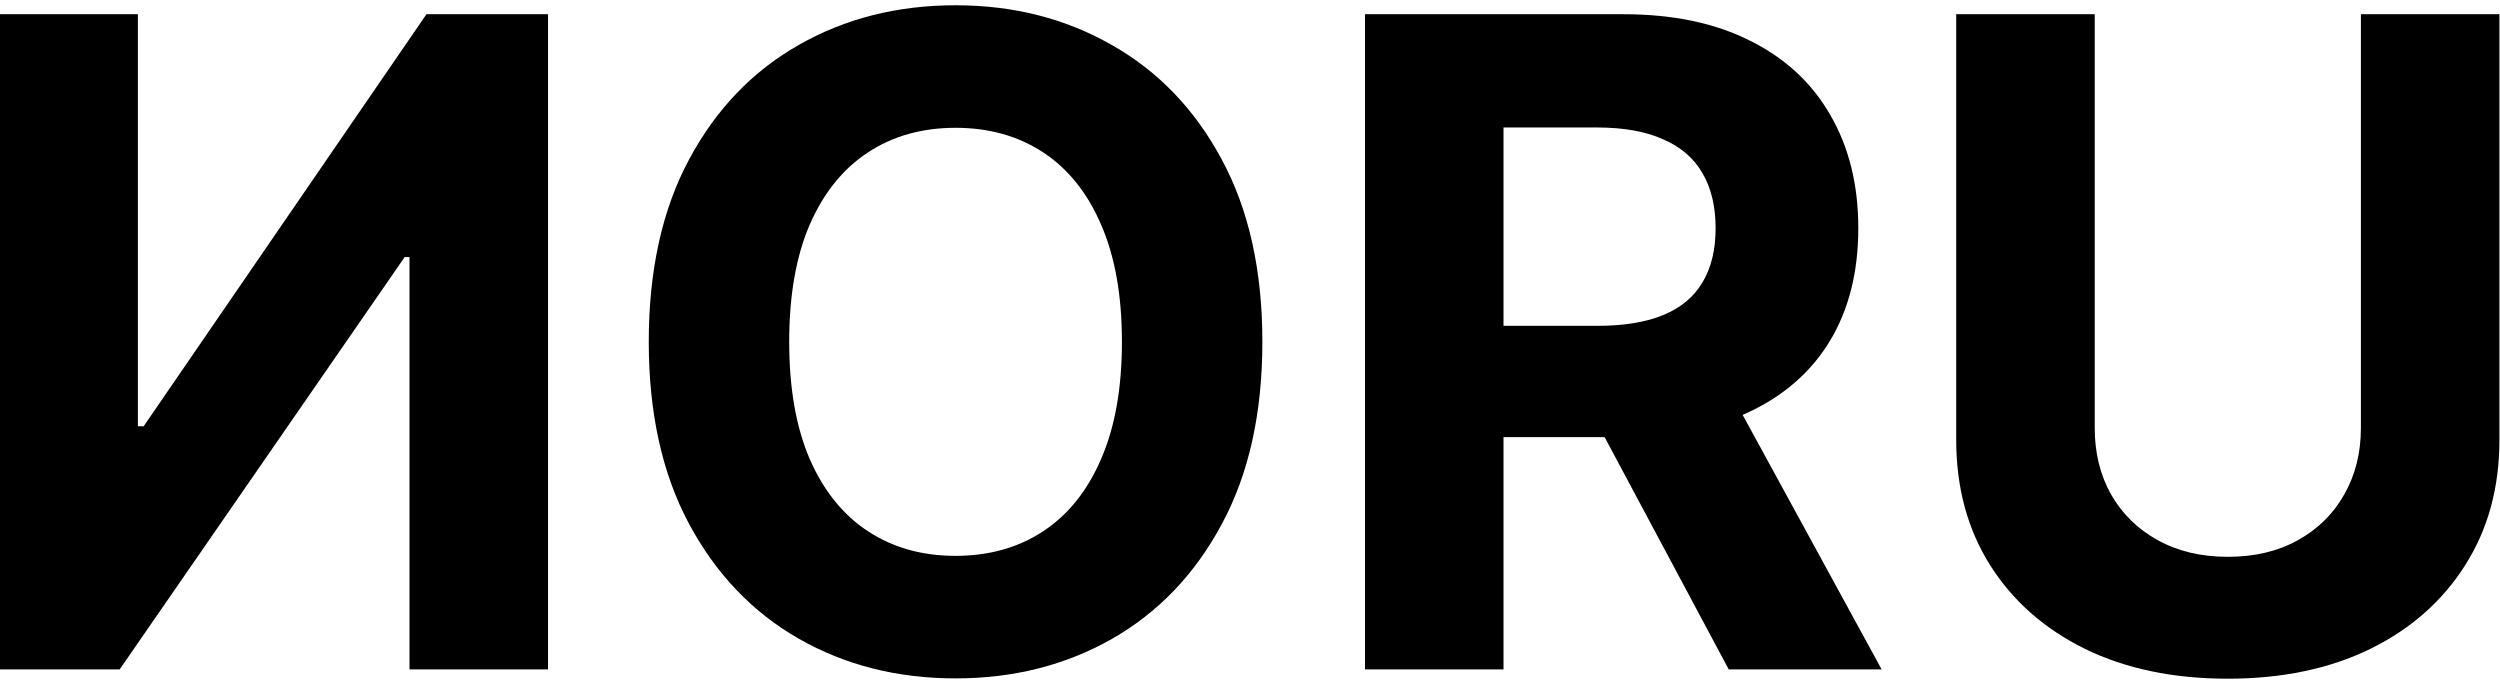 <svg width="333" height="91" viewBox="0 0 333 91" fill="none" xmlns="http://www.w3.org/2000/svg">
<path d="M-9.15527e-05 1.895V89.168H15.937L53.906 34.239H54.545V89.168H72.997V1.895H56.804L19.133 56.781H18.366V1.895H-9.15527e-05Z" fill="black"/>
<path d="M168.148 45.531C168.148 55.048 166.344 63.145 162.736 69.821C159.156 76.497 154.27 81.597 148.076 85.119C141.912 88.614 134.98 90.361 127.281 90.361C119.525 90.361 112.565 88.599 106.4 85.077C100.236 81.554 95.363 76.454 91.784 69.778C88.204 63.102 86.415 55.02 86.415 45.531C86.415 36.014 88.204 27.918 91.784 21.241C95.363 14.565 100.236 9.48 106.4 5.986C112.565 2.463 119.525 0.702 127.281 0.702C134.98 0.702 141.912 2.463 148.076 5.986C154.27 9.48 159.156 14.565 162.736 21.241C166.344 27.918 168.148 36.014 168.148 45.531ZM149.44 45.531C149.44 39.366 148.517 34.168 146.67 29.935C144.852 25.702 142.281 22.491 138.957 20.304C135.633 18.116 131.741 17.023 127.281 17.023C122.821 17.023 118.929 18.116 115.605 20.304C112.281 22.491 109.696 25.702 107.849 29.935C106.031 34.168 105.122 39.366 105.122 45.531C105.122 51.696 106.031 56.895 107.849 61.128C109.696 65.361 112.281 68.571 115.605 70.758C118.929 72.946 122.821 74.04 127.281 74.04C131.741 74.04 135.633 72.946 138.957 70.758C142.281 68.571 144.852 65.361 146.67 61.128C148.517 56.895 149.44 51.696 149.44 45.531Z" fill="black"/>
<path d="M181.816 89.168V1.895H216.248C222.839 1.895 228.464 3.074 233.123 5.432C237.81 7.761 241.375 11.071 243.819 15.361C246.29 19.622 247.526 24.636 247.526 30.403C247.526 36.199 246.276 41.185 243.776 45.361C241.276 49.508 237.654 52.69 232.91 54.906C228.194 57.122 222.483 58.23 215.779 58.23H192.725V43.401H212.796C216.319 43.401 219.245 42.918 221.574 41.952C223.904 40.986 225.637 39.537 226.773 37.605C227.938 35.673 228.52 33.273 228.52 30.403C228.52 27.506 227.938 25.062 226.773 23.074C225.637 21.085 223.89 19.579 221.532 18.557C219.202 17.506 216.262 16.98 212.711 16.98H200.268V89.168H181.816ZM228.947 49.452L250.637 89.168H230.268L209.046 49.452H228.947Z" fill="black"/>
<path d="M314.472 1.895H332.924V58.571C332.924 64.935 331.404 70.503 328.364 75.275C325.353 80.048 321.134 83.77 315.708 86.44C310.282 89.082 303.961 90.403 296.745 90.403C289.5 90.403 283.165 89.082 277.739 86.44C272.313 83.77 268.094 80.048 265.083 75.275C262.072 70.503 260.566 64.935 260.566 58.571V1.895H279.018V56.994C279.018 60.318 279.742 63.273 281.191 65.858C282.668 68.443 284.742 70.474 287.412 71.952C290.083 73.429 293.194 74.168 296.745 74.168C300.324 74.168 303.435 73.429 306.077 71.952C308.748 70.474 310.807 68.443 312.256 65.858C313.733 63.273 314.472 60.318 314.472 56.994V1.895Z" fill="black"/>
</svg>
